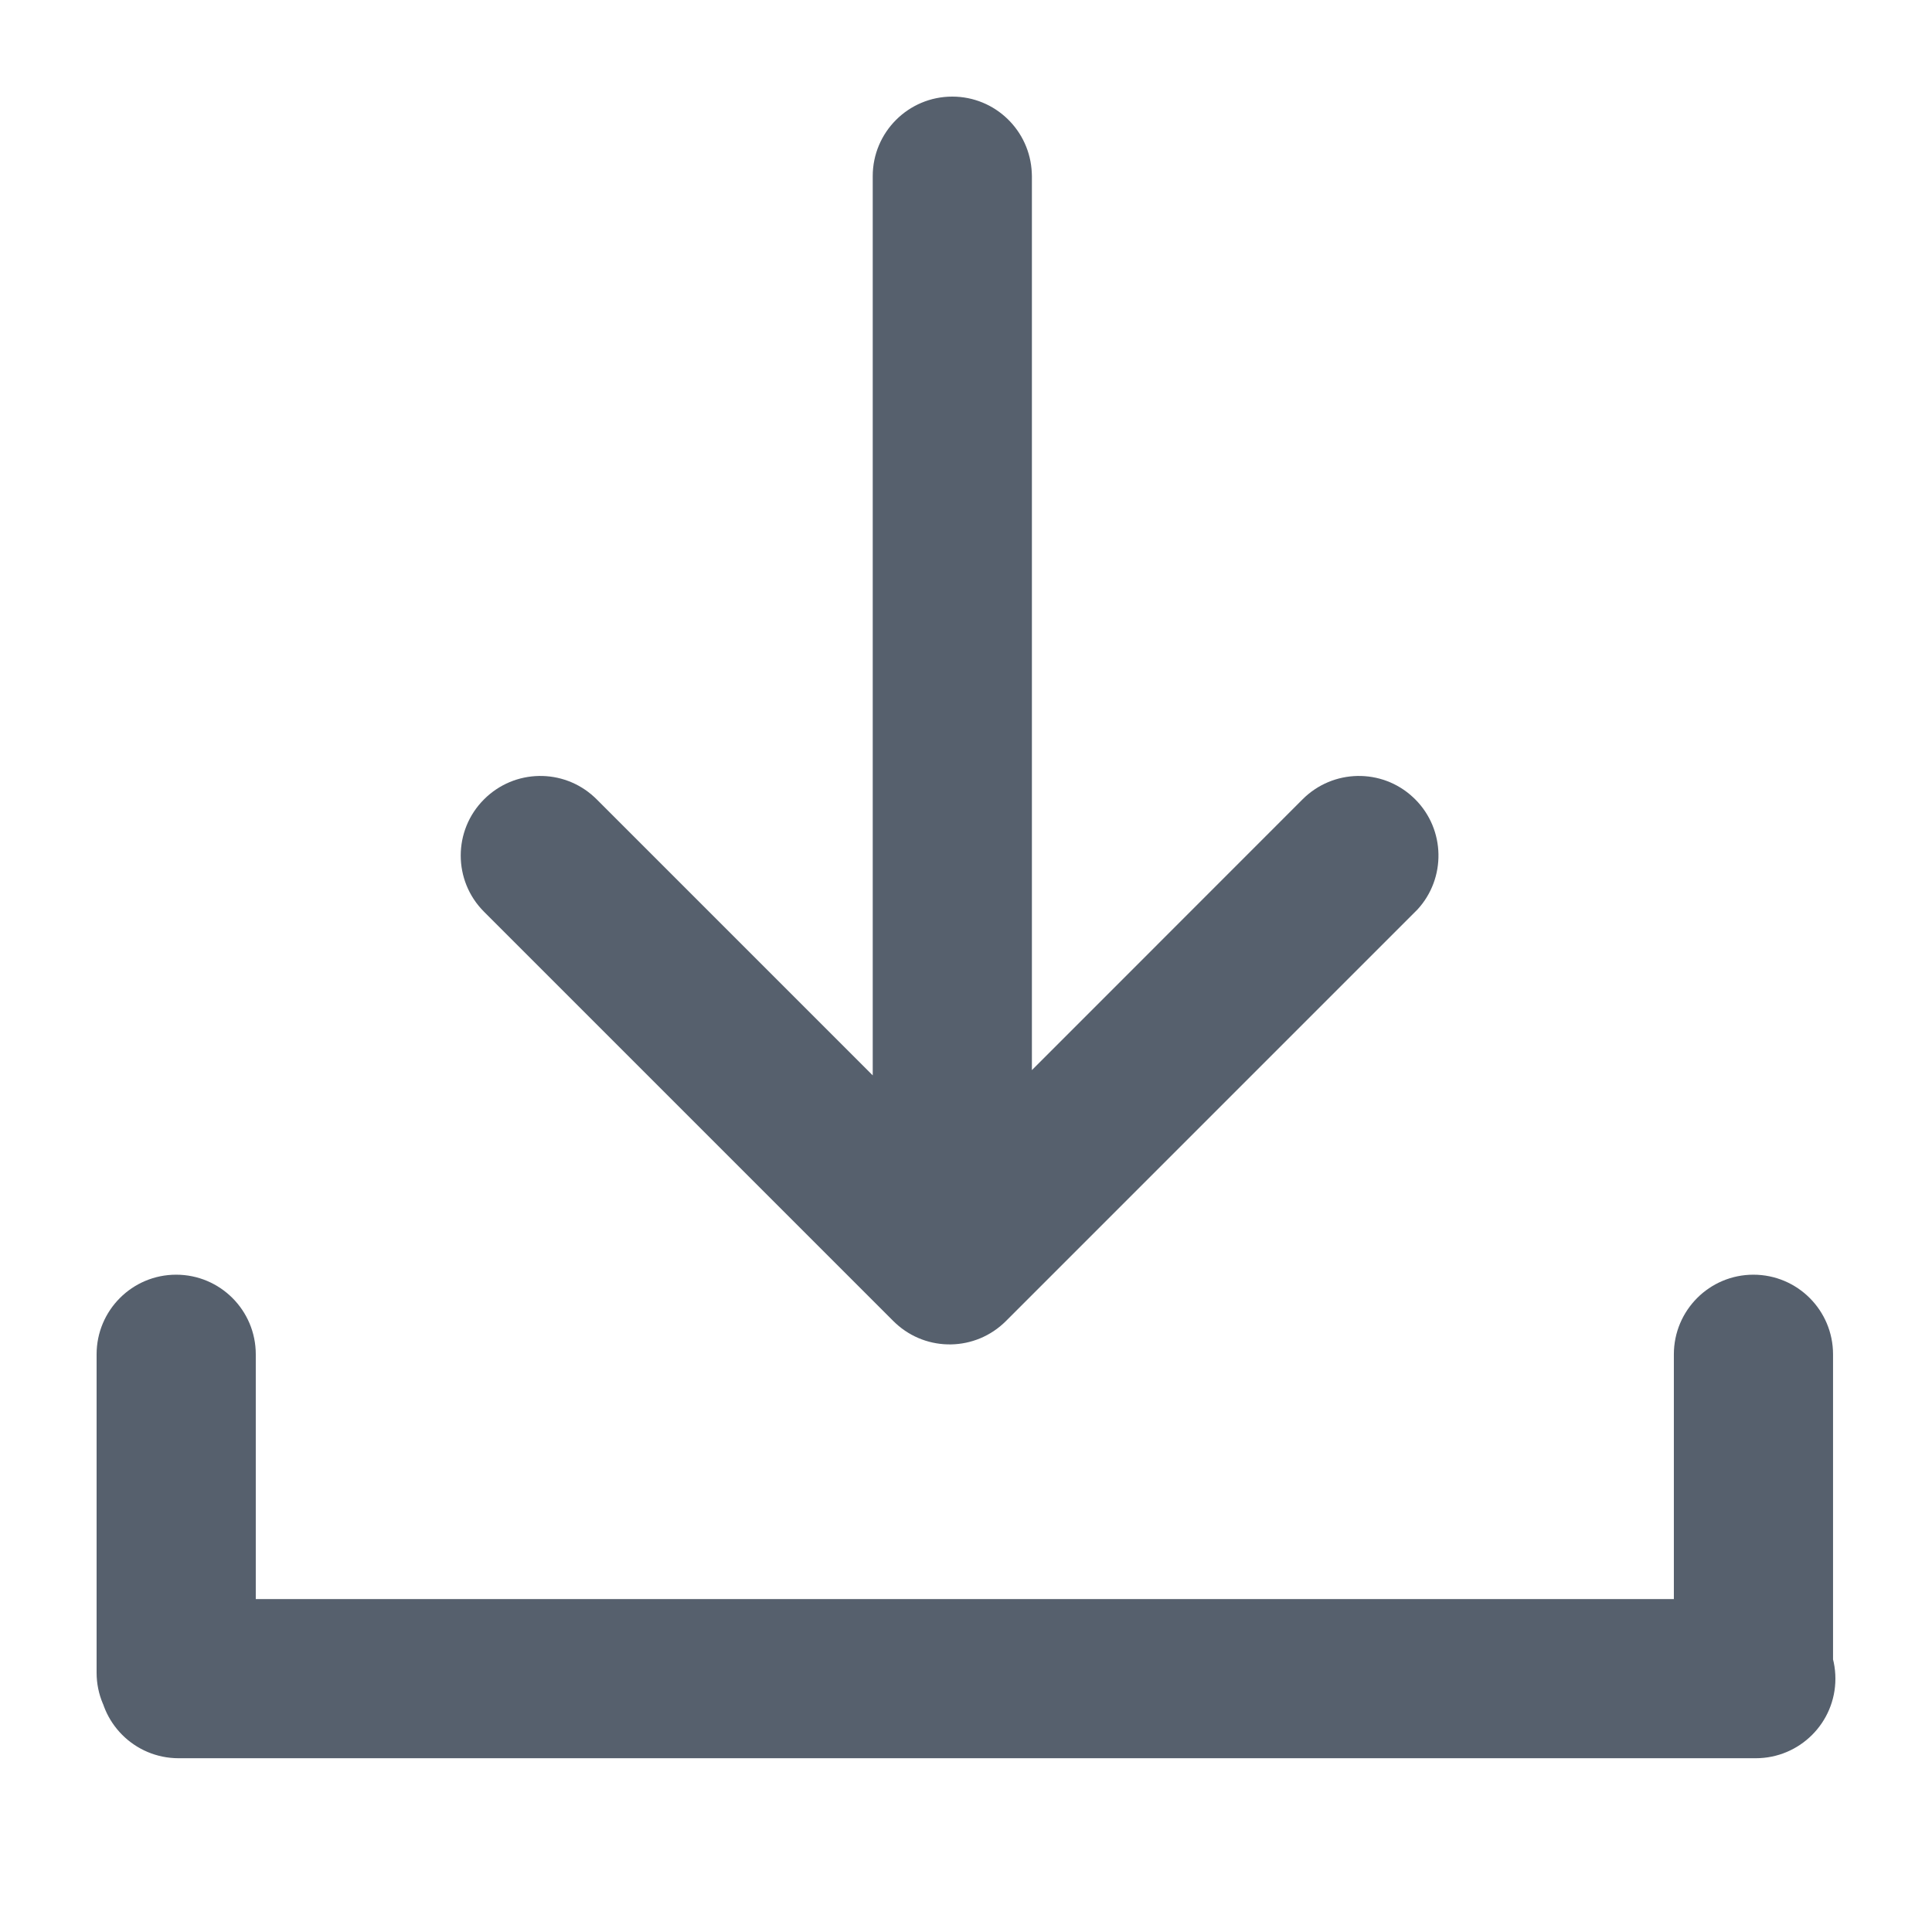 <svg width="18" height="18" viewBox="0 0 18 18" fill="none" xmlns="http://www.w3.org/2000/svg">
    <path d="M8.345 12.329L8.323 12.308L4.51 8.495C4.22 8.206 4.22 7.736 4.51 7.447C4.793 7.164 5.246 7.157 5.537 7.426L5.559 7.447L8.131 10.019V1.641C8.131 1.232 8.463 0.9 8.872 0.9C9.272 0.9 9.597 1.216 9.613 1.612L9.614 1.641V9.97L12.136 7.447C12.419 7.164 12.873 7.157 13.163 7.426L13.185 7.447C13.467 7.729 13.474 8.183 13.206 8.474L13.185 8.495L9.372 12.308C9.089 12.591 8.636 12.598 8.345 12.329ZM17.1 15.64C17.1 16.049 16.768 16.381 16.358 16.381H1.664C1.254 16.381 0.922 16.049 0.922 15.64C0.922 15.23 1.254 14.898 1.664 14.898H16.358C16.768 14.898 17.1 15.23 17.1 15.64ZM1.641 16.325C1.232 16.325 0.9 15.993 0.9 15.584V12.618C0.9 12.208 1.232 11.876 1.641 11.876C2.051 11.876 2.383 12.208 2.383 12.618V15.584C2.383 15.993 2.051 16.325 1.641 16.325ZM16.336 16.325C15.927 16.325 15.595 15.993 15.595 15.584V12.618C15.595 12.208 15.927 11.876 16.336 11.876C16.746 11.876 17.078 12.208 17.078 12.618V15.584C17.078 15.993 16.746 16.325 16.336 16.325Z" fill="#56606D"/>
</svg>
